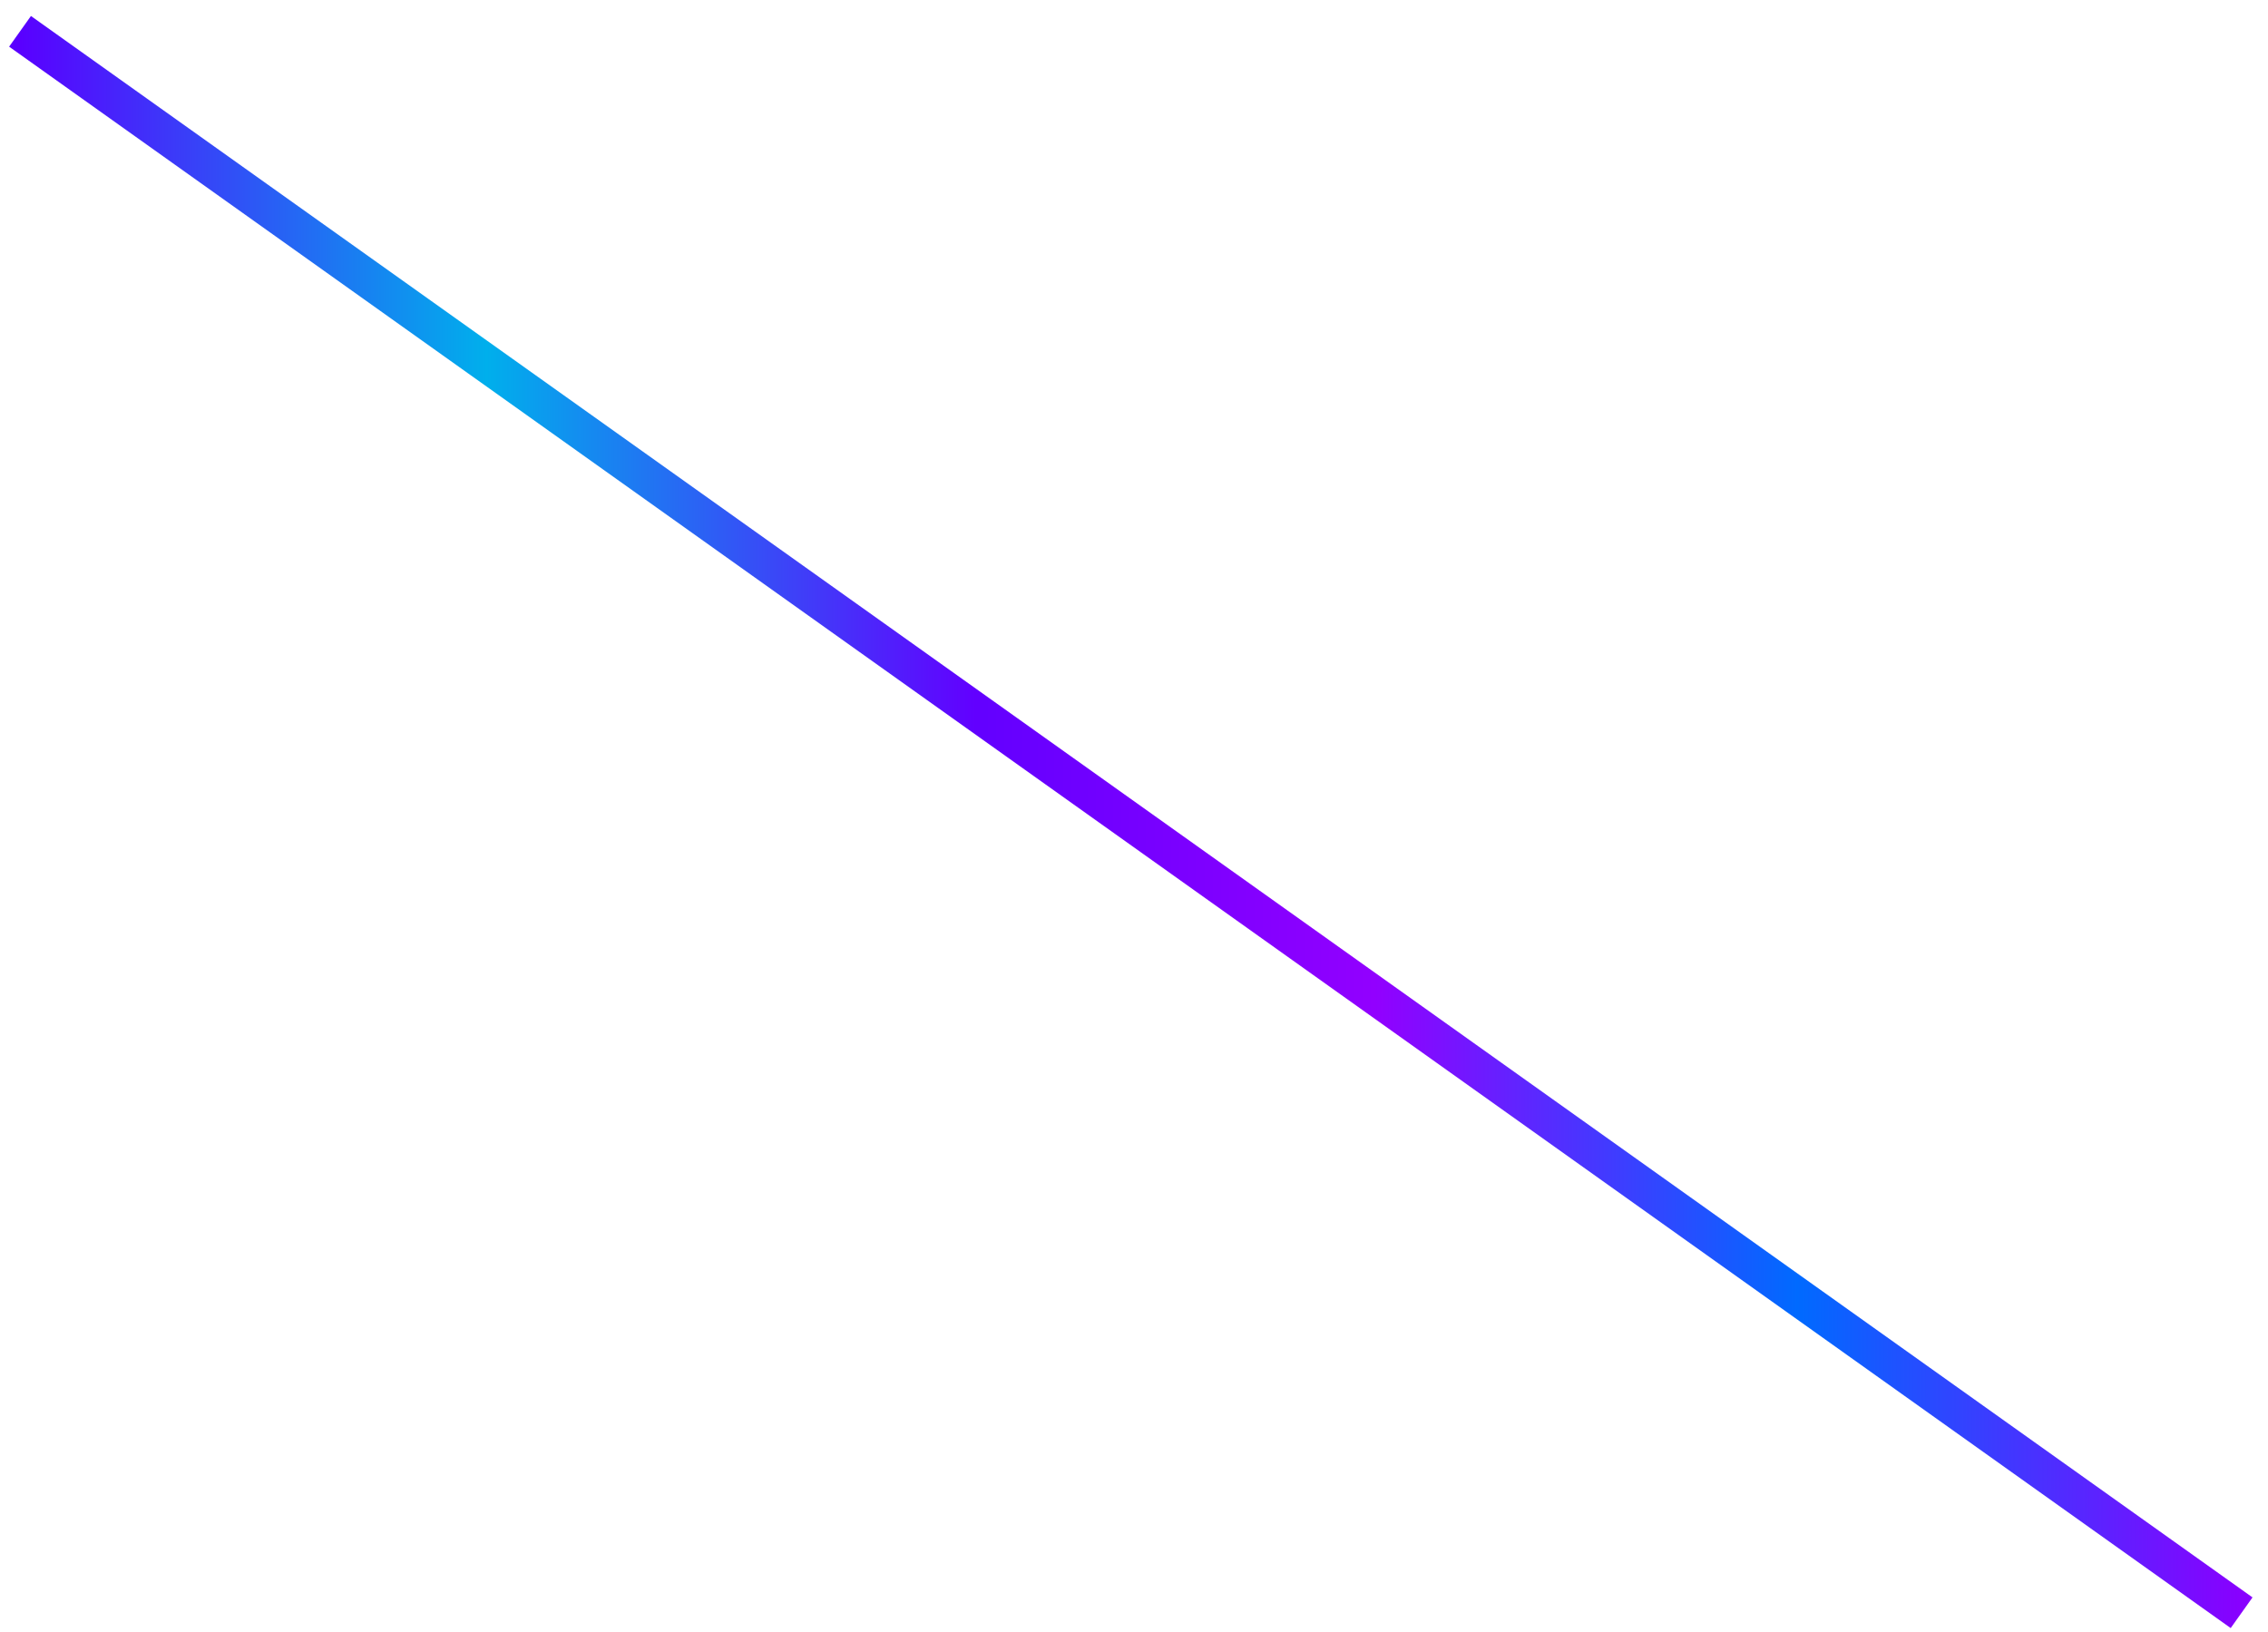 <?xml version="1.0" encoding="UTF-8"?>
<svg xmlns="http://www.w3.org/2000/svg" width="107" height="77" viewBox="0 0 107 77" fill="none">
  <path d="M0.945 1.478L105.755 76.088" stroke="url(#paint0_linear_4597_2102)" stroke-width="1.776"></path>
  <defs>
    <linearGradient id="paint0_linear_4597_2102" x1="0.945" y1="38.783" x2="105.755" y2="38.783" gradientUnits="userSpaceOnUse">
      <stop stop-color="#5900FF"></stop>
      <stop offset="0.21" stop-color="#00AFEC"></stop>
      <stop offset="0.43" stop-color="#6200FF"></stop>
      <stop offset="0.61" stop-color="#9200FF"></stop>
      <stop offset="0.8" stop-color="#006AFF"></stop>
      <stop offset="1" stop-color="#8800FF"></stop>
    </linearGradient>
  </defs>
</svg>
